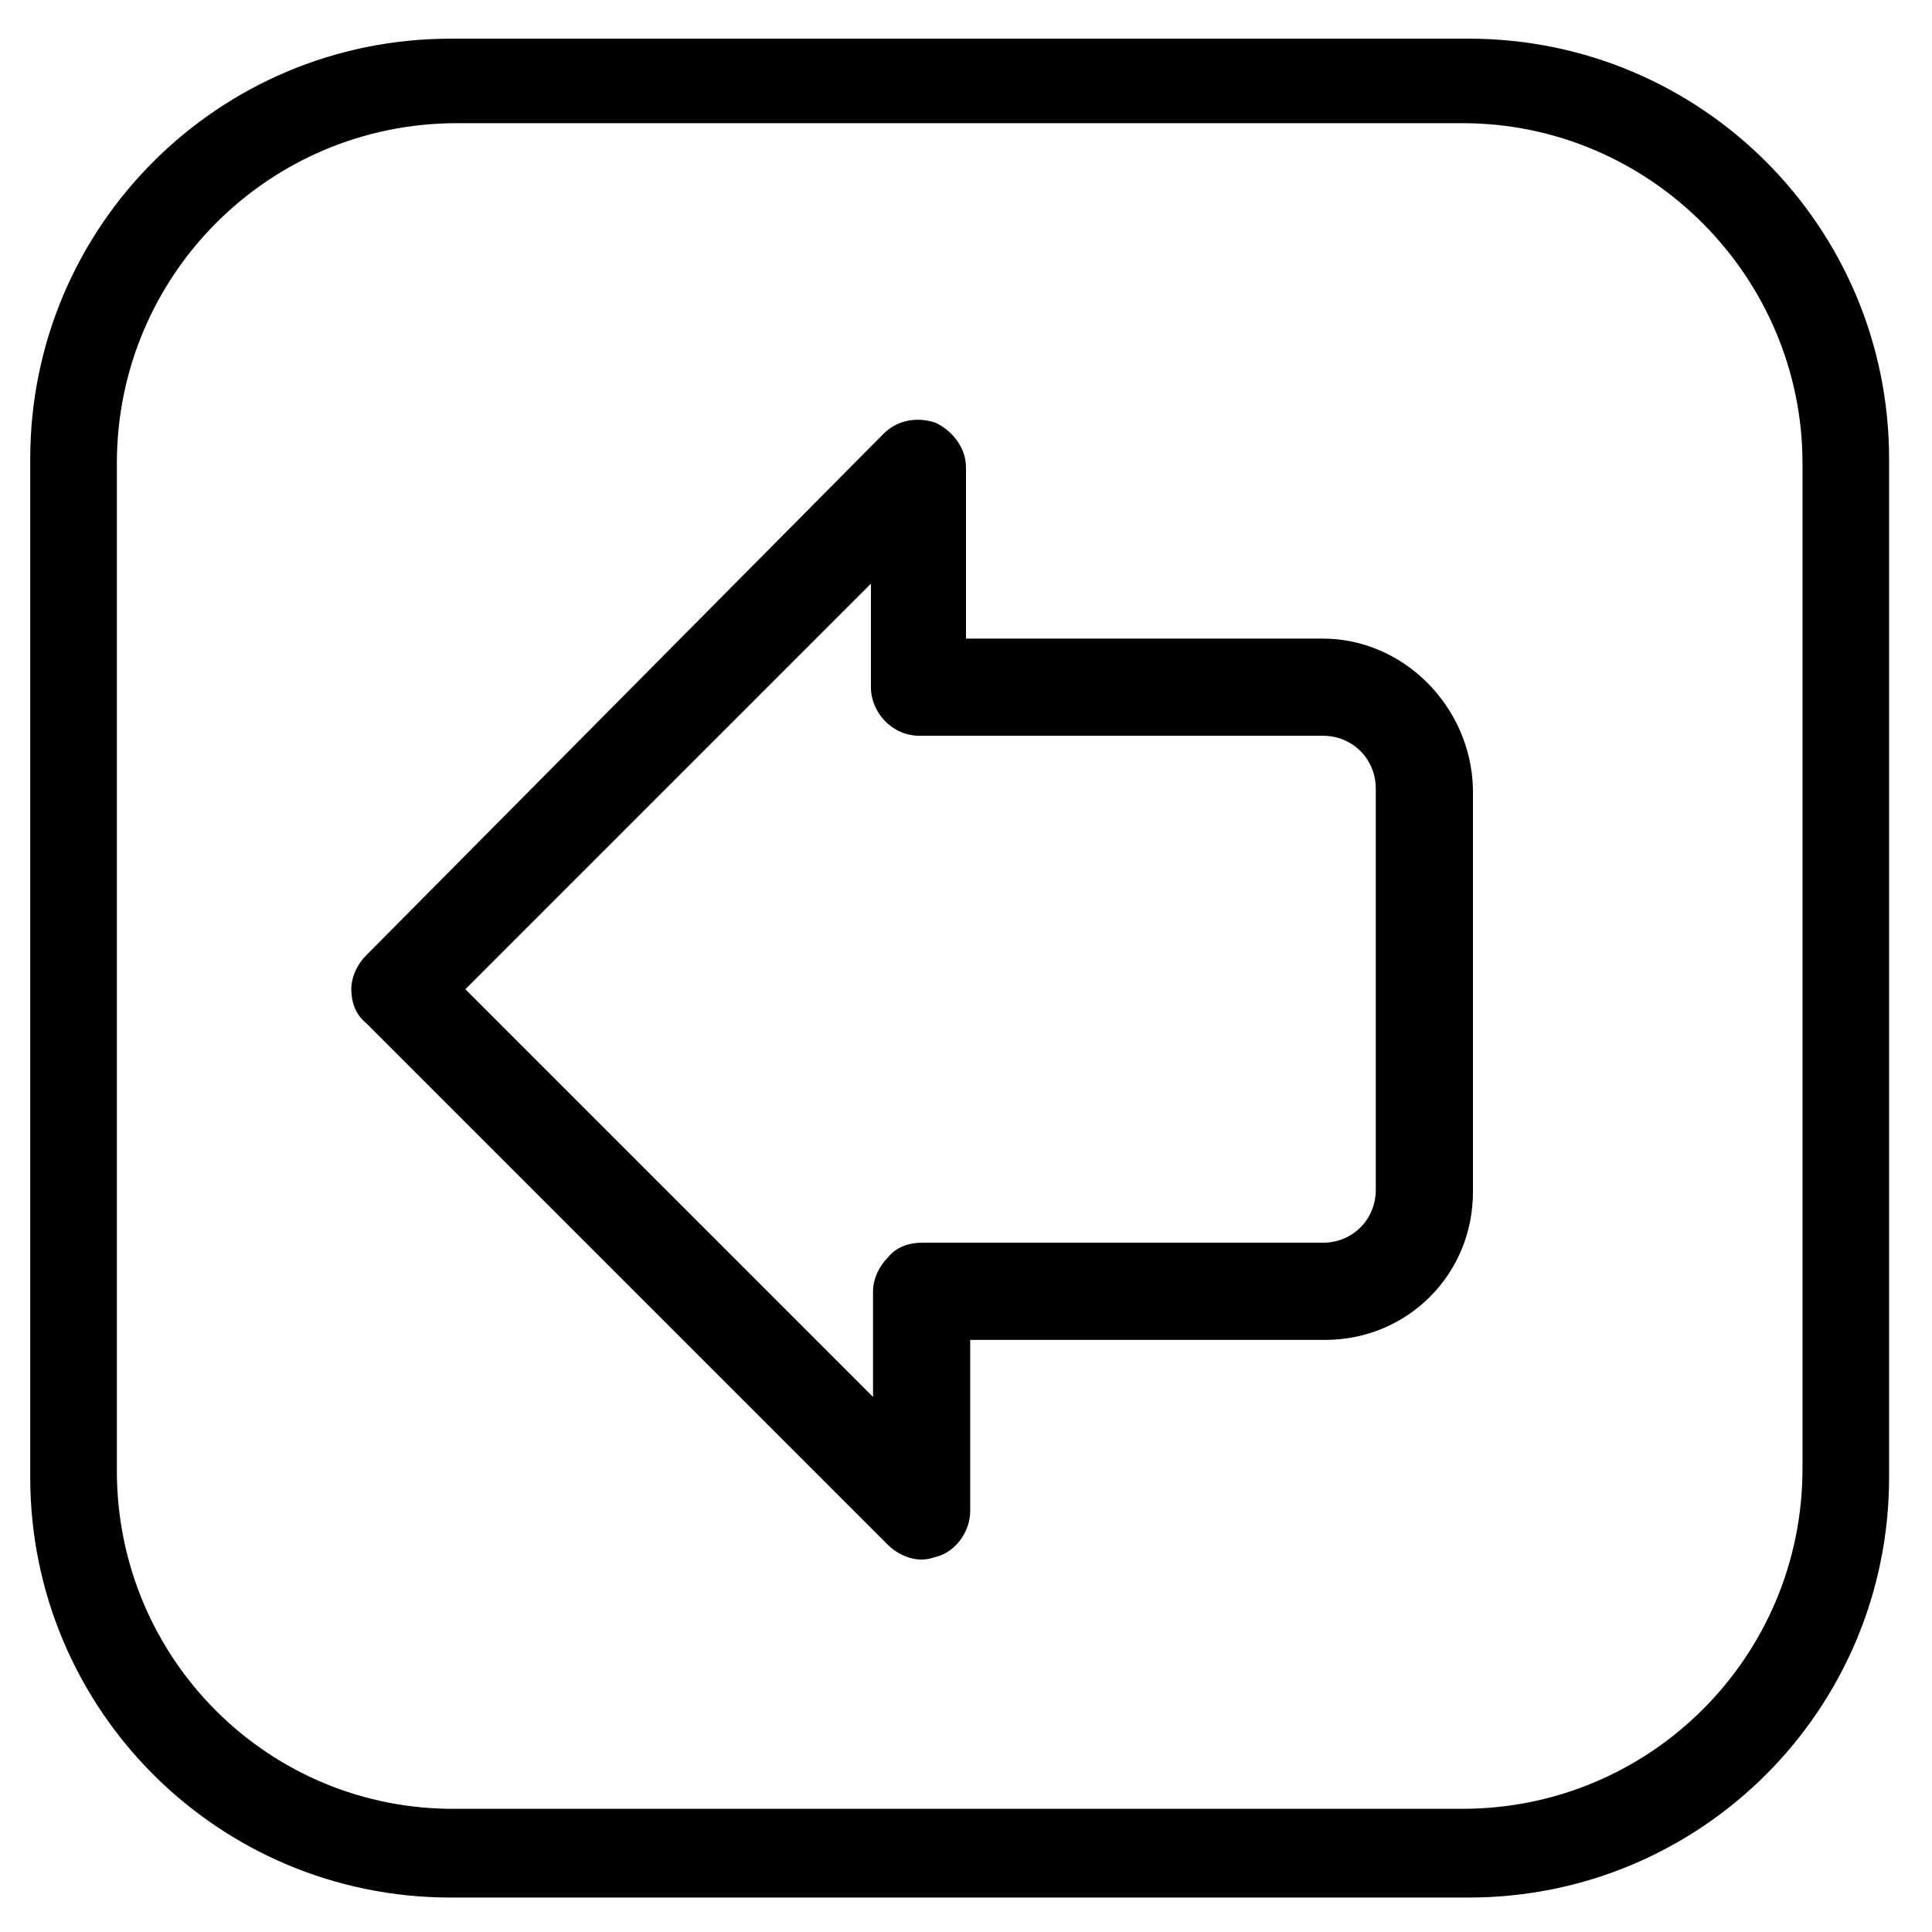 <?xml version="1.0" encoding="UTF-8"?>
<!-- Uploaded to: SVG Repo, www.svgrepo.com, Generator: SVG Repo Mixer Tools -->
<svg fill="#000000" width="800px" height="800px" version="1.1" viewBox="144 144 512 512" xmlns="http://www.w3.org/2000/svg">
 <g>
  <path d="m533.23 154.25h-269.82c-61.578 0-111.4 49.824-111.4 111.4v269.82c0 61.578 49.82 111.4 111.4 111.4h269.82c61.578 0 111.4-49.82 111.4-111.4v-269.82c0-61.574-49.82-111.4-111.4-111.4zm88.449 112.52v266.46c0 49.82-40.305 90.125-90.125 90.125h-266.46c-49.82 0.559-90.125-39.746-90.125-89.566v-267.02c0-49.82 40.305-90.125 90.125-90.125h266.46c49.82 0 90.125 40.863 90.125 90.125z"/>
  <path d="m494.6 313.23h-94.602v-45.344c0-5.039-3.359-9.516-7.836-11.754-4.477-1.68-10.078-1.121-13.996 2.801l-137.15 138.27c-2.238 2.238-3.918 5.598-3.918 8.957s1.121 6.719 3.918 8.957l138.27 138.27c2.238 2.238 5.598 3.918 8.957 3.918 1.68 0 3.359-0.559 5.039-1.121 4.477-1.68 7.836-6.719 7.836-11.754v-45.344h94.043c21.832 0 39.184-17.352 39.184-39.184v-106.92c-0.559-21.832-18.473-39.746-39.746-39.746zm13.996 146.11c0 7.836-6.156 13.996-13.996 13.996h-106.36c-3.359 0-6.719 1.121-8.957 3.918-2.238 2.238-3.918 5.598-3.918 8.957v27.988l-108.04-108.04 107.48-107.48v27.43c0 6.719 5.598 12.875 12.875 12.875h106.92c7.836 0 13.996 6.156 13.996 13.996z"/>
 </g>
</svg>
